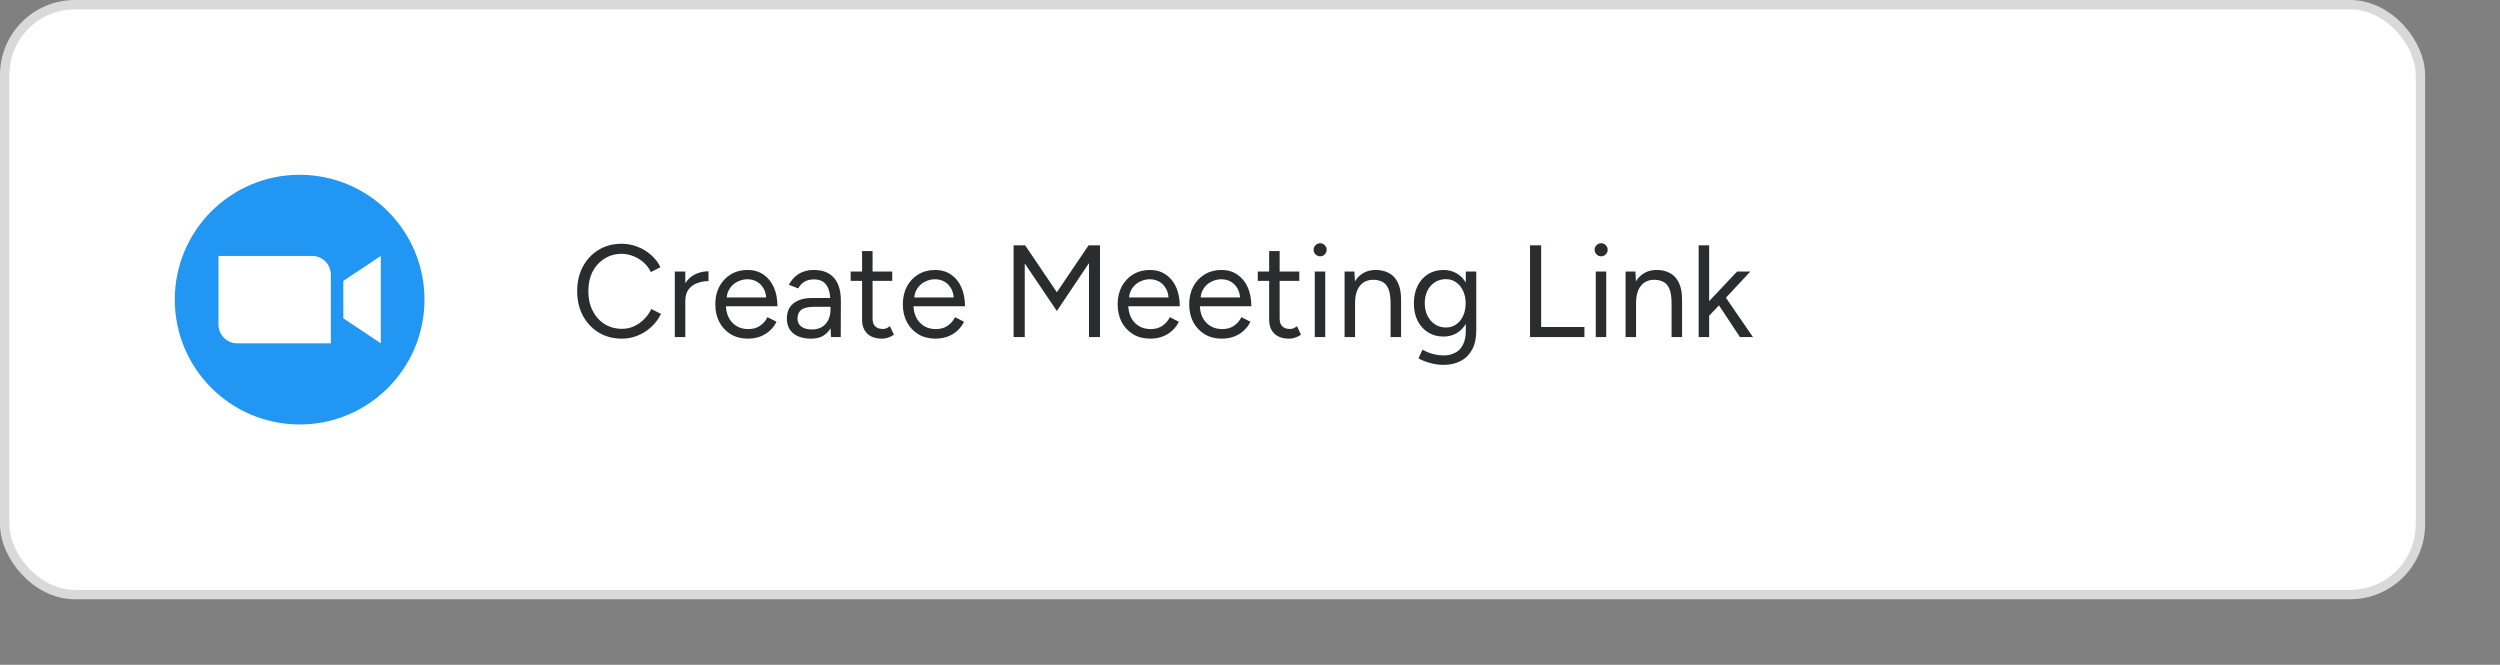 <svg width="267" height="71" viewBox="0 0 267 71" fill="none" xmlns="http://www.w3.org/2000/svg">
<rect x="0" y="0" width="267" height="71" fill="#808080" stroke="none"/>
<rect x="0.5" y="0.5" width="258" height="63" rx="7.5" fill="white" stroke="#D9D9D9"/>
<path d="M66.432 36.168C65.499 36.168 64.673 35.953 63.954 35.524C63.235 35.085 62.671 34.488 62.26 33.732C61.849 32.967 61.644 32.089 61.644 31.1C61.644 30.111 61.845 29.238 62.246 28.482C62.657 27.717 63.217 27.119 63.926 26.69C64.645 26.251 65.466 26.032 66.39 26.032C66.978 26.032 67.543 26.139 68.084 26.354C68.625 26.559 69.111 26.853 69.54 27.236C69.969 27.609 70.301 28.043 70.534 28.538L69.512 29.056C69.325 28.664 69.069 28.323 68.742 28.034C68.415 27.745 68.051 27.521 67.65 27.362C67.249 27.194 66.829 27.11 66.39 27.11C65.709 27.11 65.097 27.283 64.556 27.628C64.015 27.964 63.59 28.431 63.282 29.028C62.983 29.625 62.834 30.316 62.834 31.1C62.834 31.884 62.988 32.579 63.296 33.186C63.604 33.793 64.029 34.269 64.57 34.614C65.121 34.95 65.741 35.118 66.432 35.118C66.88 35.118 67.305 35.029 67.706 34.852C68.107 34.665 68.467 34.413 68.784 34.096C69.111 33.779 69.367 33.415 69.554 33.004L70.59 33.522C70.347 34.035 70.011 34.493 69.582 34.894C69.162 35.295 68.677 35.608 68.126 35.832C67.585 36.056 67.02 36.168 66.432 36.168ZM72.07 36V29H73.19V30.246C73.47 29.807 73.829 29.485 74.268 29.28C74.716 29.075 75.183 28.972 75.668 28.972V30.022C75.257 30.022 74.861 30.092 74.478 30.232C74.105 30.363 73.796 30.582 73.554 30.89C73.311 31.198 73.19 31.618 73.19 32.15V36H72.07ZM79.866 36.168C79.185 36.168 78.583 36.014 78.06 35.706C77.538 35.389 77.127 34.955 76.828 34.404C76.539 33.853 76.394 33.219 76.394 32.5C76.394 31.781 76.539 31.147 76.828 30.596C77.127 30.045 77.533 29.616 78.046 29.308C78.569 28.991 79.166 28.832 79.838 28.832C80.492 28.832 81.056 28.995 81.532 29.322C82.008 29.639 82.377 30.087 82.638 30.666C82.9 31.245 83.03 31.926 83.03 32.71H77.528C77.575 33.475 77.818 34.073 78.256 34.502C78.695 34.931 79.25 35.146 79.922 35.146C80.417 35.146 80.832 35.029 81.168 34.796C81.514 34.563 81.78 34.255 81.966 33.872L82.932 34.362C82.755 34.726 82.517 35.043 82.218 35.314C81.929 35.585 81.584 35.795 81.182 35.944C80.79 36.093 80.352 36.168 79.866 36.168ZM77.612 31.772H81.826C81.798 31.371 81.691 31.025 81.504 30.736C81.327 30.447 81.094 30.223 80.804 30.064C80.515 29.905 80.188 29.826 79.824 29.826C79.47 29.826 79.129 29.905 78.802 30.064C78.476 30.213 78.205 30.437 77.99 30.736C77.776 31.025 77.65 31.371 77.612 31.772ZM86.655 36.168C85.834 36.168 85.19 35.981 84.723 35.608C84.266 35.225 84.037 34.698 84.037 34.026C84.037 33.317 84.27 32.775 84.737 32.402C85.213 32.019 85.876 31.828 86.725 31.828H88.671C88.624 31.165 88.461 30.671 88.181 30.344C87.901 30.008 87.481 29.84 86.921 29.84C86.538 29.84 86.207 29.919 85.927 30.078C85.656 30.227 85.432 30.47 85.255 30.806L84.247 30.414C84.424 30.087 84.639 29.807 84.891 29.574C85.143 29.331 85.437 29.149 85.773 29.028C86.109 28.897 86.492 28.832 86.921 28.832C87.574 28.832 88.111 28.963 88.531 29.224C88.96 29.476 89.282 29.854 89.497 30.358C89.712 30.853 89.814 31.469 89.805 32.206L89.791 36H88.755L88.699 35.062C88.494 35.417 88.218 35.692 87.873 35.888C87.528 36.075 87.122 36.168 86.655 36.168ZM86.711 35.188C87.112 35.188 87.462 35.104 87.761 34.936C88.06 34.759 88.288 34.511 88.447 34.194C88.615 33.877 88.699 33.494 88.699 33.046V32.766H86.977C86.324 32.766 85.857 32.873 85.577 33.088C85.306 33.303 85.171 33.611 85.171 34.012C85.171 34.376 85.306 34.665 85.577 34.88C85.848 35.085 86.226 35.188 86.711 35.188ZM94.212 36.168C93.53 36.168 93.003 35.991 92.63 35.636C92.256 35.281 92.07 34.782 92.07 34.138V29.994H90.852V29H92.07V26.816H93.19V29H95.29V29.994H93.19V34.026C93.19 34.381 93.283 34.656 93.47 34.852C93.666 35.039 93.936 35.132 94.282 35.132C94.394 35.132 94.501 35.118 94.604 35.09C94.716 35.053 94.86 34.969 95.038 34.838L95.472 35.748C95.229 35.907 95.01 36.014 94.814 36.07C94.618 36.135 94.417 36.168 94.212 36.168ZM99.896 36.168C99.214 36.168 98.612 36.014 98.09 35.706C97.567 35.389 97.156 34.955 96.858 34.404C96.568 33.853 96.424 33.219 96.424 32.5C96.424 31.781 96.568 31.147 96.858 30.596C97.156 30.045 97.562 29.616 98.076 29.308C98.598 28.991 99.196 28.832 99.868 28.832C100.521 28.832 101.086 28.995 101.562 29.322C102.038 29.639 102.406 30.087 102.668 30.666C102.929 31.245 103.06 31.926 103.06 32.71H97.558C97.604 33.475 97.847 34.073 98.286 34.502C98.724 34.931 99.28 35.146 99.952 35.146C100.446 35.146 100.862 35.029 101.198 34.796C101.543 34.563 101.809 34.255 101.996 33.872L102.962 34.362C102.784 34.726 102.546 35.043 102.248 35.314C101.958 35.585 101.613 35.795 101.212 35.944C100.82 36.093 100.381 36.168 99.896 36.168ZM97.642 31.772H101.856C101.828 31.371 101.72 31.025 101.534 30.736C101.356 30.447 101.123 30.223 100.834 30.064C100.544 29.905 100.218 29.826 99.854 29.826C99.499 29.826 99.158 29.905 98.832 30.064C98.505 30.213 98.234 30.437 98.02 30.736C97.805 31.025 97.679 31.371 97.642 31.772ZM108.253 36V26.2H109.485L112.873 31.212L116.261 26.2H117.479V36H116.303V28.104L112.873 33.214L109.443 28.132V36H108.253ZM122.837 36.168C122.156 36.168 121.554 36.014 121.031 35.706C120.508 35.389 120.098 34.955 119.799 34.404C119.51 33.853 119.365 33.219 119.365 32.5C119.365 31.781 119.51 31.147 119.799 30.596C120.098 30.045 120.504 29.616 121.017 29.308C121.54 28.991 122.137 28.832 122.809 28.832C123.462 28.832 124.027 28.995 124.503 29.322C124.979 29.639 125.348 30.087 125.609 30.666C125.87 31.245 126.001 31.926 126.001 32.71H120.499C120.546 33.475 120.788 34.073 121.227 34.502C121.666 34.931 122.221 35.146 122.893 35.146C123.388 35.146 123.803 35.029 124.139 34.796C124.484 34.563 124.75 34.255 124.937 33.872L125.903 34.362C125.726 34.726 125.488 35.043 125.189 35.314C124.9 35.585 124.554 35.795 124.153 35.944C123.761 36.093 123.322 36.168 122.837 36.168ZM120.583 31.772H124.797C124.769 31.371 124.662 31.025 124.475 30.736C124.298 30.447 124.064 30.223 123.775 30.064C123.486 29.905 123.159 29.826 122.795 29.826C122.44 29.826 122.1 29.905 121.773 30.064C121.446 30.213 121.176 30.437 120.961 30.736C120.746 31.025 120.62 31.371 120.583 31.772ZM130.48 36.168C129.798 36.168 129.196 36.014 128.674 35.706C128.151 35.389 127.74 34.955 127.442 34.404C127.152 33.853 127.008 33.219 127.008 32.5C127.008 31.781 127.152 31.147 127.442 30.596C127.74 30.045 128.146 29.616 128.66 29.308C129.182 28.991 129.78 28.832 130.452 28.832C131.105 28.832 131.67 28.995 132.146 29.322C132.622 29.639 132.99 30.087 133.252 30.666C133.513 31.245 133.644 31.926 133.644 32.71H128.142C128.188 33.475 128.431 34.073 128.87 34.502C129.308 34.931 129.864 35.146 130.536 35.146C131.03 35.146 131.446 35.029 131.782 34.796C132.127 34.563 132.393 34.255 132.58 33.872L133.546 34.362C133.368 34.726 133.13 35.043 132.832 35.314C132.542 35.585 132.197 35.795 131.796 35.944C131.404 36.093 130.965 36.168 130.48 36.168ZM128.226 31.772H132.44C132.412 31.371 132.304 31.025 132.118 30.736C131.94 30.447 131.707 30.223 131.418 30.064C131.128 29.905 130.802 29.826 130.438 29.826C130.083 29.826 129.742 29.905 129.416 30.064C129.089 30.213 128.818 30.437 128.604 30.736C128.389 31.025 128.263 31.371 128.226 31.772ZM137.688 36.168C137.007 36.168 136.48 35.991 136.106 35.636C135.733 35.281 135.546 34.782 135.546 34.138V29.994H134.328V29H135.546V26.816H136.666V29H138.766V29.994H136.666V34.026C136.666 34.381 136.76 34.656 136.946 34.852C137.142 35.039 137.413 35.132 137.758 35.132C137.87 35.132 137.978 35.118 138.08 35.09C138.192 35.053 138.337 34.969 138.514 34.838L138.948 35.748C138.706 35.907 138.486 36.014 138.29 36.07C138.094 36.135 137.894 36.168 137.688 36.168ZM140.417 36V29H141.537V36H140.417ZM140.991 27.376C140.805 27.376 140.641 27.306 140.501 27.166C140.361 27.026 140.291 26.863 140.291 26.676C140.291 26.48 140.361 26.317 140.501 26.186C140.641 26.046 140.805 25.976 140.991 25.976C141.187 25.976 141.351 26.046 141.481 26.186C141.621 26.317 141.691 26.48 141.691 26.676C141.691 26.863 141.621 27.026 141.481 27.166C141.351 27.306 141.187 27.376 140.991 27.376ZM143.601 36V29H144.651L144.707 30.05C144.94 29.658 145.244 29.359 145.617 29.154C145.99 28.939 146.424 28.832 146.919 28.832C147.47 28.832 147.946 28.944 148.347 29.168C148.758 29.383 149.075 29.728 149.299 30.204C149.532 30.68 149.644 31.305 149.635 32.08V36H148.515V32.416C148.515 31.725 148.436 31.198 148.277 30.834C148.118 30.47 147.899 30.223 147.619 30.092C147.339 29.952 147.022 29.882 146.667 29.882C146.051 29.882 145.57 30.101 145.225 30.54C144.889 30.969 144.721 31.581 144.721 32.374V36H143.601ZM154.208 38.968C153.76 38.968 153.349 38.921 152.976 38.828C152.612 38.744 152.299 38.646 152.038 38.534C151.786 38.431 151.604 38.343 151.492 38.268L151.912 37.358C152.033 37.423 152.206 37.503 152.43 37.596C152.654 37.699 152.915 37.783 153.214 37.848C153.522 37.923 153.848 37.96 154.194 37.96C154.642 37.96 155.043 37.867 155.398 37.68C155.762 37.503 156.042 37.218 156.238 36.826C156.443 36.443 156.546 35.949 156.546 35.342V34.6C156.294 35.02 155.962 35.351 155.552 35.594C155.141 35.827 154.679 35.944 154.166 35.944C153.54 35.944 152.99 35.795 152.514 35.496C152.038 35.197 151.664 34.782 151.394 34.25C151.132 33.709 151.002 33.093 151.002 32.402C151.002 31.693 151.132 31.072 151.394 30.54C151.664 29.999 152.038 29.579 152.514 29.28C152.99 28.981 153.54 28.832 154.166 28.832C154.679 28.832 155.141 28.949 155.552 29.182C155.962 29.415 156.294 29.747 156.546 30.176V29H157.666V35.328C157.666 36.131 157.516 36.803 157.218 37.344C156.919 37.885 156.508 38.291 155.986 38.562C155.463 38.833 154.87 38.968 154.208 38.968ZM154.432 34.978C154.842 34.978 155.206 34.866 155.524 34.642C155.841 34.418 156.088 34.115 156.266 33.732C156.443 33.34 156.532 32.887 156.532 32.374C156.532 31.879 156.438 31.441 156.252 31.058C156.074 30.666 155.827 30.363 155.51 30.148C155.202 29.924 154.838 29.812 154.418 29.812C153.979 29.812 153.587 29.924 153.242 30.148C152.906 30.363 152.64 30.666 152.444 31.058C152.257 31.441 152.164 31.879 152.164 32.374C152.164 32.887 152.262 33.34 152.458 33.732C152.654 34.115 152.92 34.418 153.256 34.642C153.601 34.866 153.993 34.978 154.432 34.978ZM163.406 36V26.2H164.596V34.922H169.216V36H163.406ZM170.427 36V29H171.547V36H170.427ZM171.001 27.376C170.814 27.376 170.651 27.306 170.511 27.166C170.371 27.026 170.301 26.863 170.301 26.676C170.301 26.48 170.371 26.317 170.511 26.186C170.651 26.046 170.814 25.976 171.001 25.976C171.197 25.976 171.36 26.046 171.491 26.186C171.631 26.317 171.701 26.48 171.701 26.676C171.701 26.863 171.631 27.026 171.491 27.166C171.36 27.306 171.197 27.376 171.001 27.376ZM173.611 36V29H174.661L174.717 30.05C174.95 29.658 175.254 29.359 175.627 29.154C176 28.939 176.434 28.832 176.929 28.832C177.48 28.832 177.956 28.944 178.357 29.168C178.768 29.383 179.085 29.728 179.309 30.204C179.542 30.68 179.654 31.305 179.645 32.08V36H178.525V32.416C178.525 31.725 178.446 31.198 178.287 30.834C178.128 30.47 177.909 30.223 177.629 30.092C177.349 29.952 177.032 29.882 176.677 29.882C176.061 29.882 175.58 30.101 175.235 30.54C174.899 30.969 174.731 31.581 174.731 32.374V36H173.611ZM181.418 36V26.2H182.538V32.164L185.52 29H186.934L184.33 31.8L187.214 36H185.828L183.588 32.612L182.538 33.718V36H181.418Z" fill="#2A2C2E"/>
<g clip-path="url(#clip0_55292_3191)">
<path d="M29.332 36.667V27.333L37.332 32L29.332 36.667Z" fill="white"/>
<path d="M32.001 45.333C39.365 45.333 45.335 39.364 45.335 32C45.335 24.636 39.365 18.667 32.001 18.667C24.637 18.667 18.668 24.636 18.668 32C18.668 39.364 24.637 45.333 32.001 45.333Z" fill="#2196F3"/>
<path d="M35.332 36.667H25.332C24.227 36.667 23.332 35.771 23.332 34.667V27.333H33.332C34.437 27.333 35.332 28.229 35.332 29.333V36.667Z" fill="white"/>
<path d="M40.668 36.667L36.668 34V30L40.668 27.333V36.667Z" fill="white"/>
</g>
<defs>
<clipPath id="clip0_55292_3191">
<rect width="32" height="32" fill="white" transform="translate(16 16)"/>
</clipPath>
</defs>
</svg>
